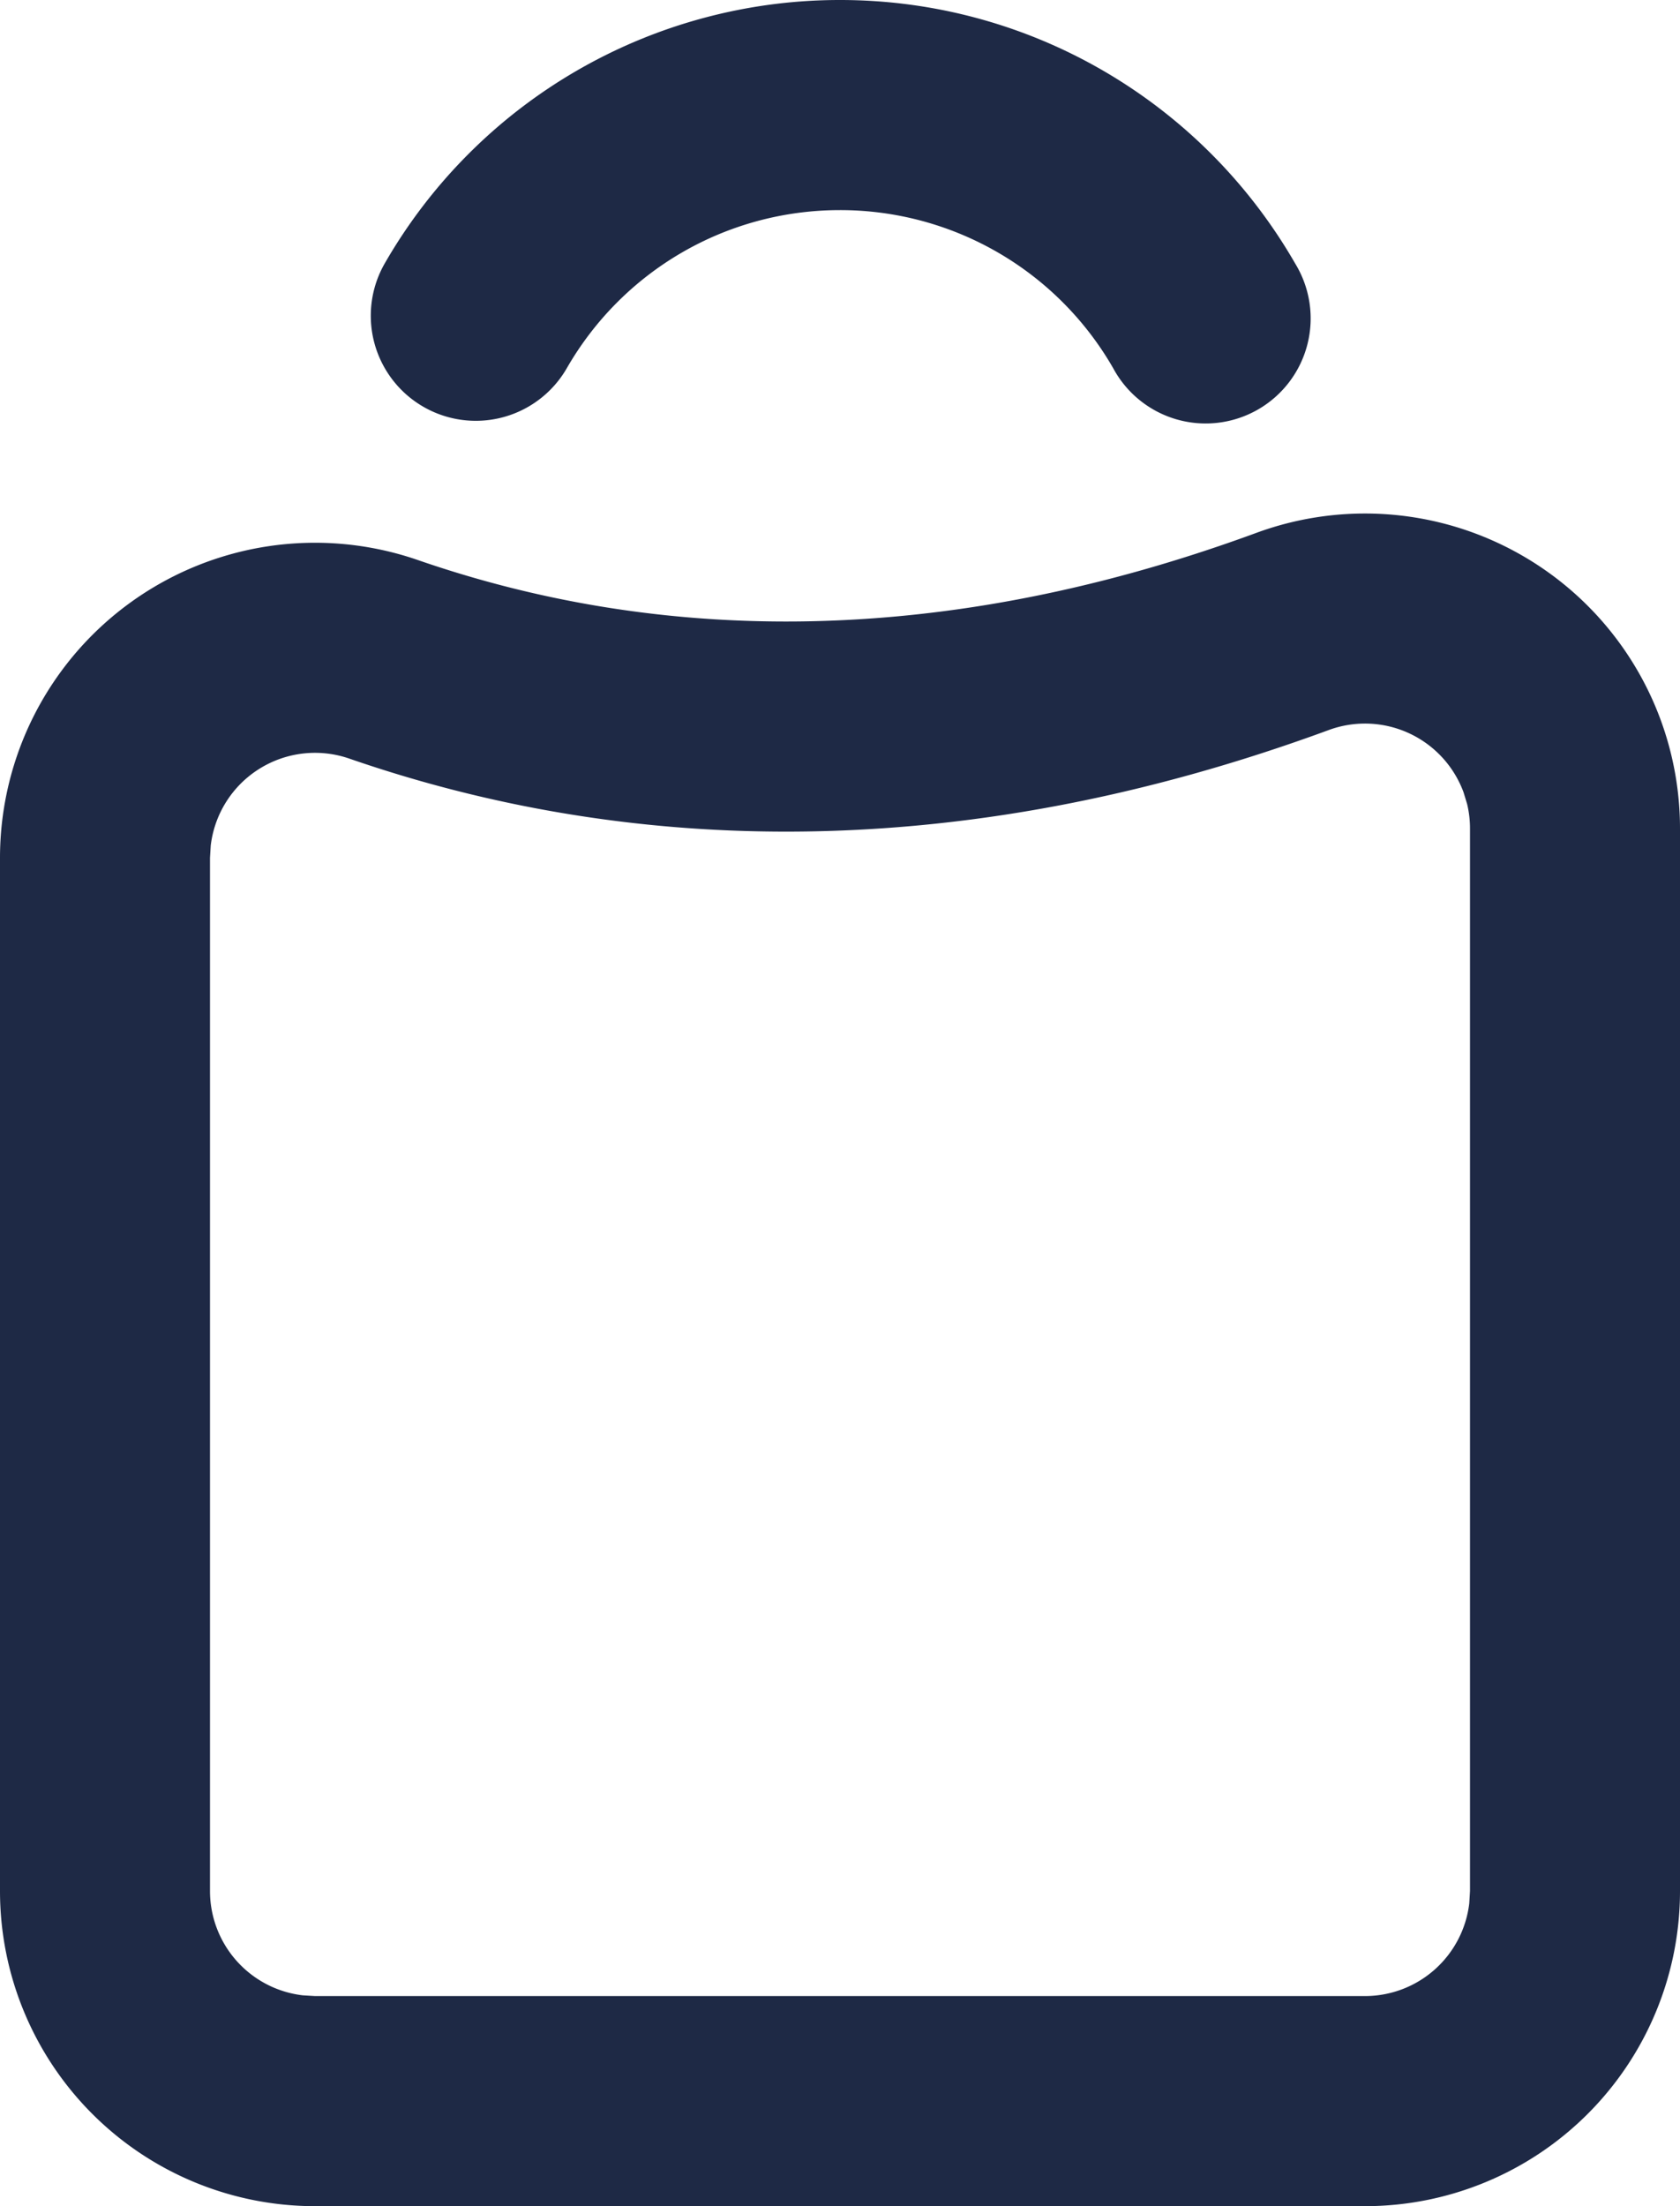 <svg xmlns="http://www.w3.org/2000/svg" aria-hidden="true" focusable="false" role="presentation" class="icon icon-basket" viewBox="0 0 16 21"><g fill="none" fill-rule="evenodd"><path d="M8 0c1.81 0 3.45.97 4.336 2.51a1 1 0 11-1.733.997A2.998 2.998 0 008 2c-1.086 0-2.07.58-2.602 1.505a1 1 0 11-1.733-.999A4.998 4.998 0 018 0zm7.816 6.853A3 3 0 0116 7.888V18a3 3 0 01-3 3H3a3 3 0 01-3-3V8.166a3 3 0 013.98-2.835c1.128.39 2.297.585 3.507.585 1.453 0 2.946-.281 4.479-.844a3 3 0 013.85 1.781zm-1.877.69a1 1 0 00-1.284-.594c-1.747.642-3.472.967-5.168.967-1.432 0-2.821-.232-4.16-.695a1 1 0 00-1.32.828L2 8.166V18a1 1 0 00.883.993L3 19h10a1 1 0 00.993-.883L14 18V7.888a1 1 0 00-.027-.233l-.034-.112z" fill="#1E2945" fill-rule="nonzero"></path><circle class="filled-cart" cx="8" cy="13" r="2"></circle></g></svg>